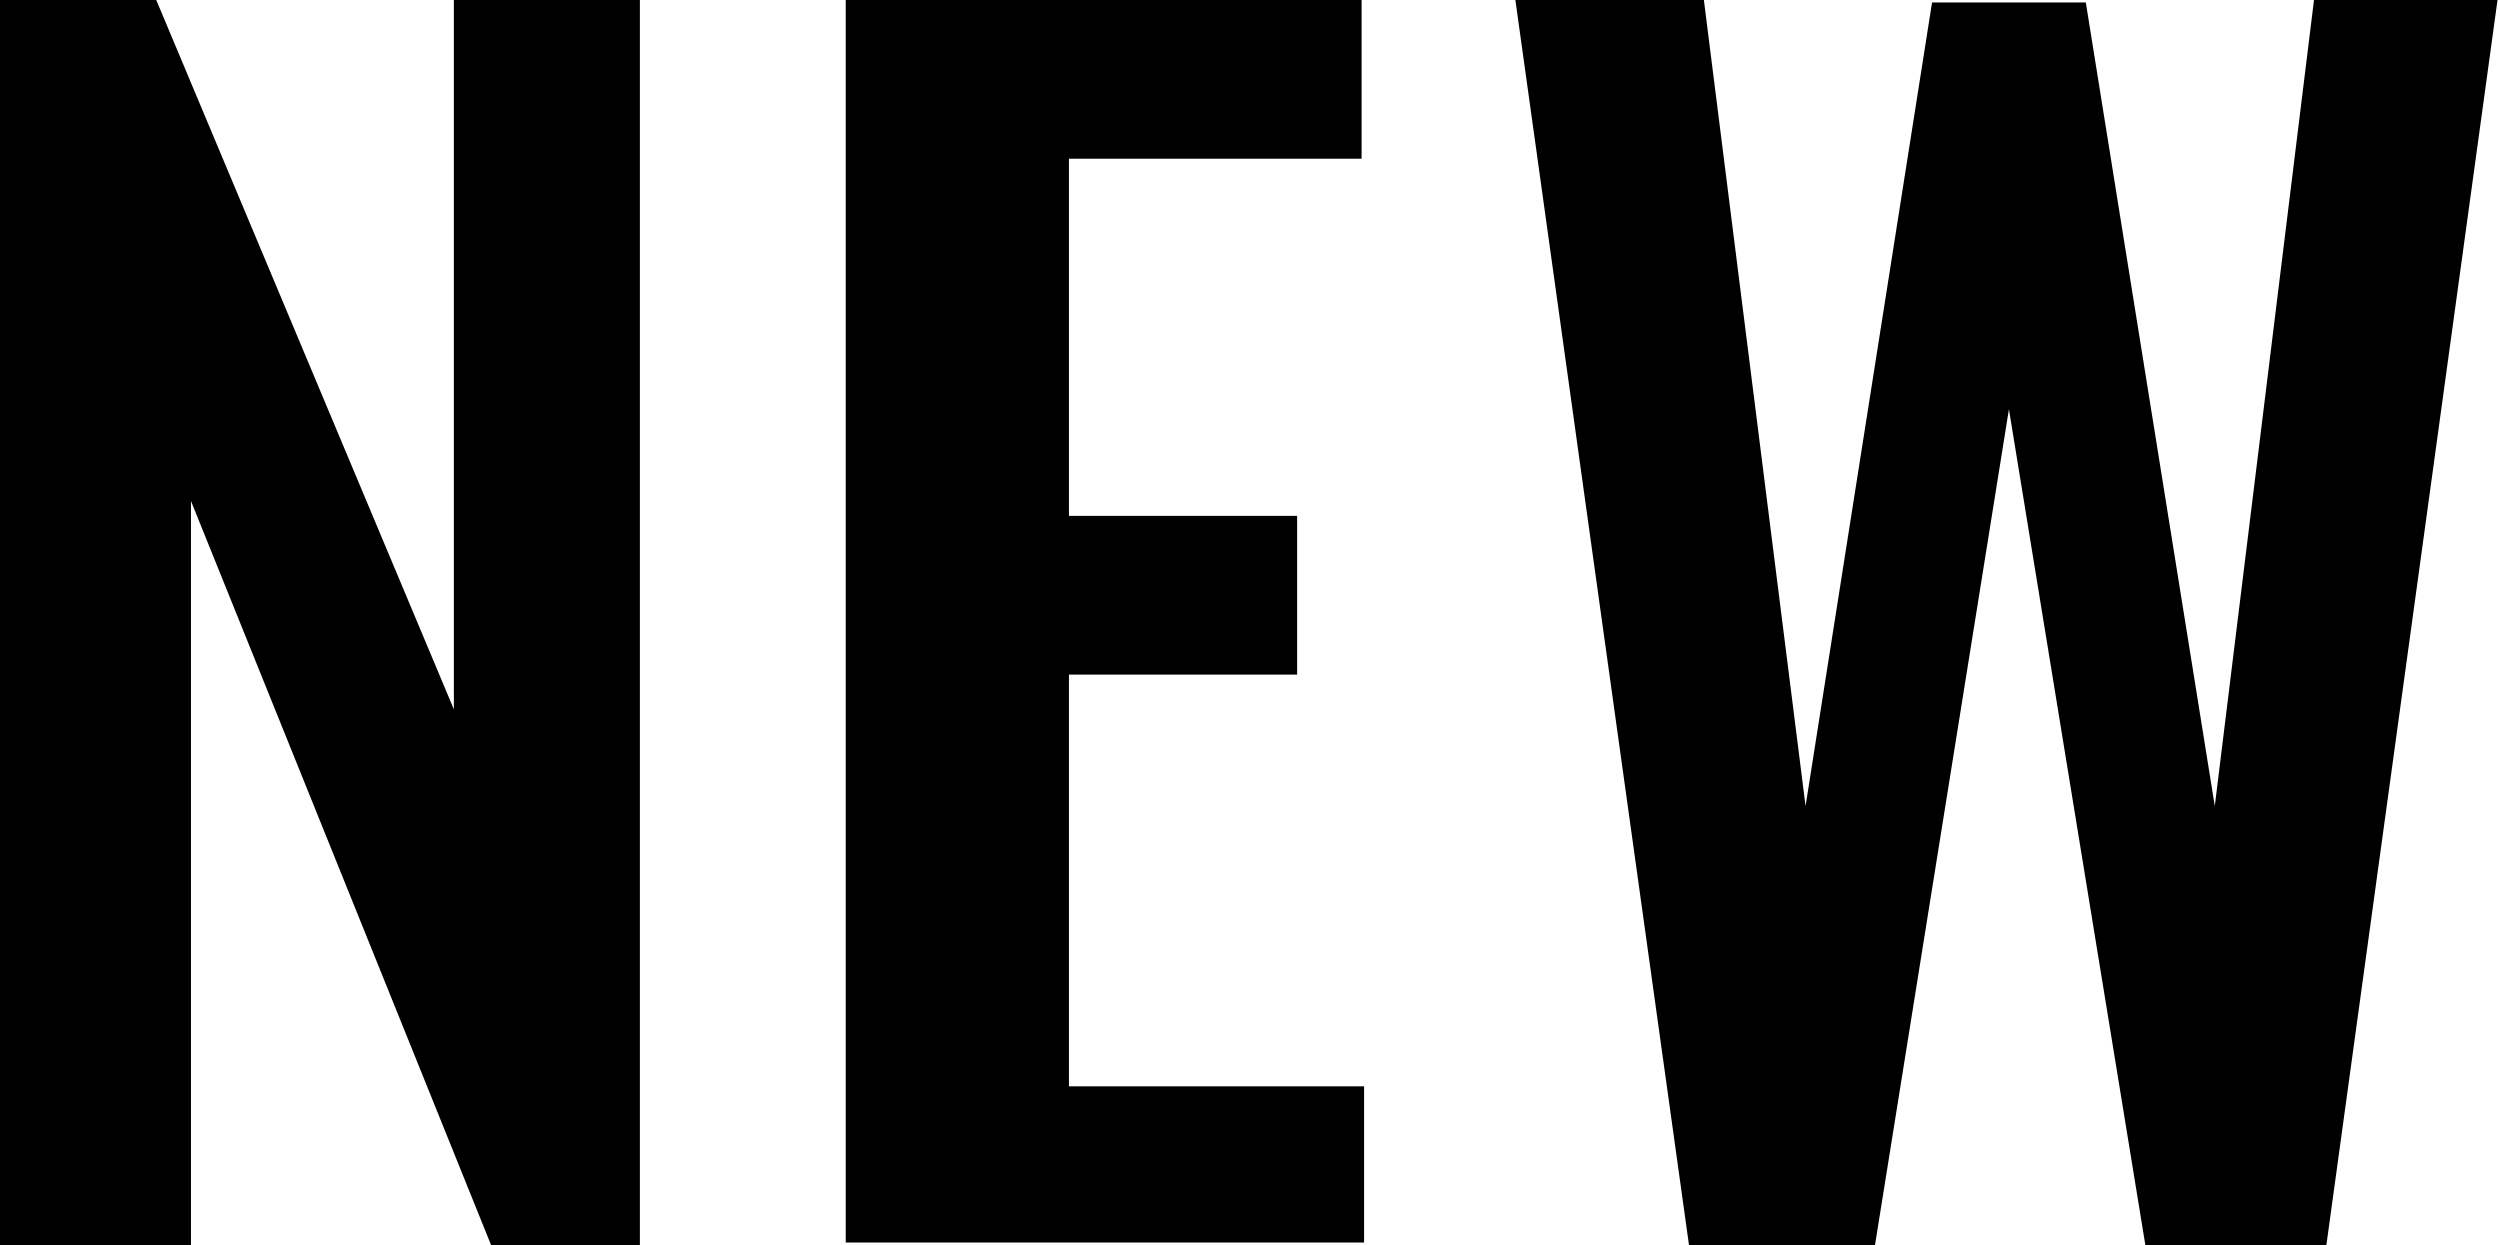 <?xml version="1.0" encoding="utf-8"?>
<!-- Generator: Adobe Illustrator 26.0.1, SVG Export Plug-In . SVG Version: 6.00 Build 0)  -->
<svg version="1.1" id="レイヤー_1" xmlns="http://www.w3.org/2000/svg" xmlns:xlink="http://www.w3.org/1999/xlink" x="0px"
	 y="0px" viewBox="0 0 100.8 50.2" style="enable-background:new 0 0 100.8 50.2;" xml:space="preserve">
<g id="レイヤー_2_00000160885891246133395100000002387599735183140798_">
	<g id="レイヤー_1-2">
		<path d="M0,50.2V0h6.3l12,28.6V0h7.5v50.2h-6l-12.1-30v30H0z"/>
		<path d="M34.1,50.2V0h20.8v6.4H43.1v14.4h9.2v6.4h-9.2v16.6H55v6.3H34.1z"/>
		<path d="M68.1,50.2L61.1,0h7.6l4.1,32.5l5.1-32.4h6.2l5.2,32.4l4-32.5h7.4l-6.9,50.2h-7.3l-5.5-33.7l-5.4,33.7H68.1z"/>
	</g>
</g>
</svg>

